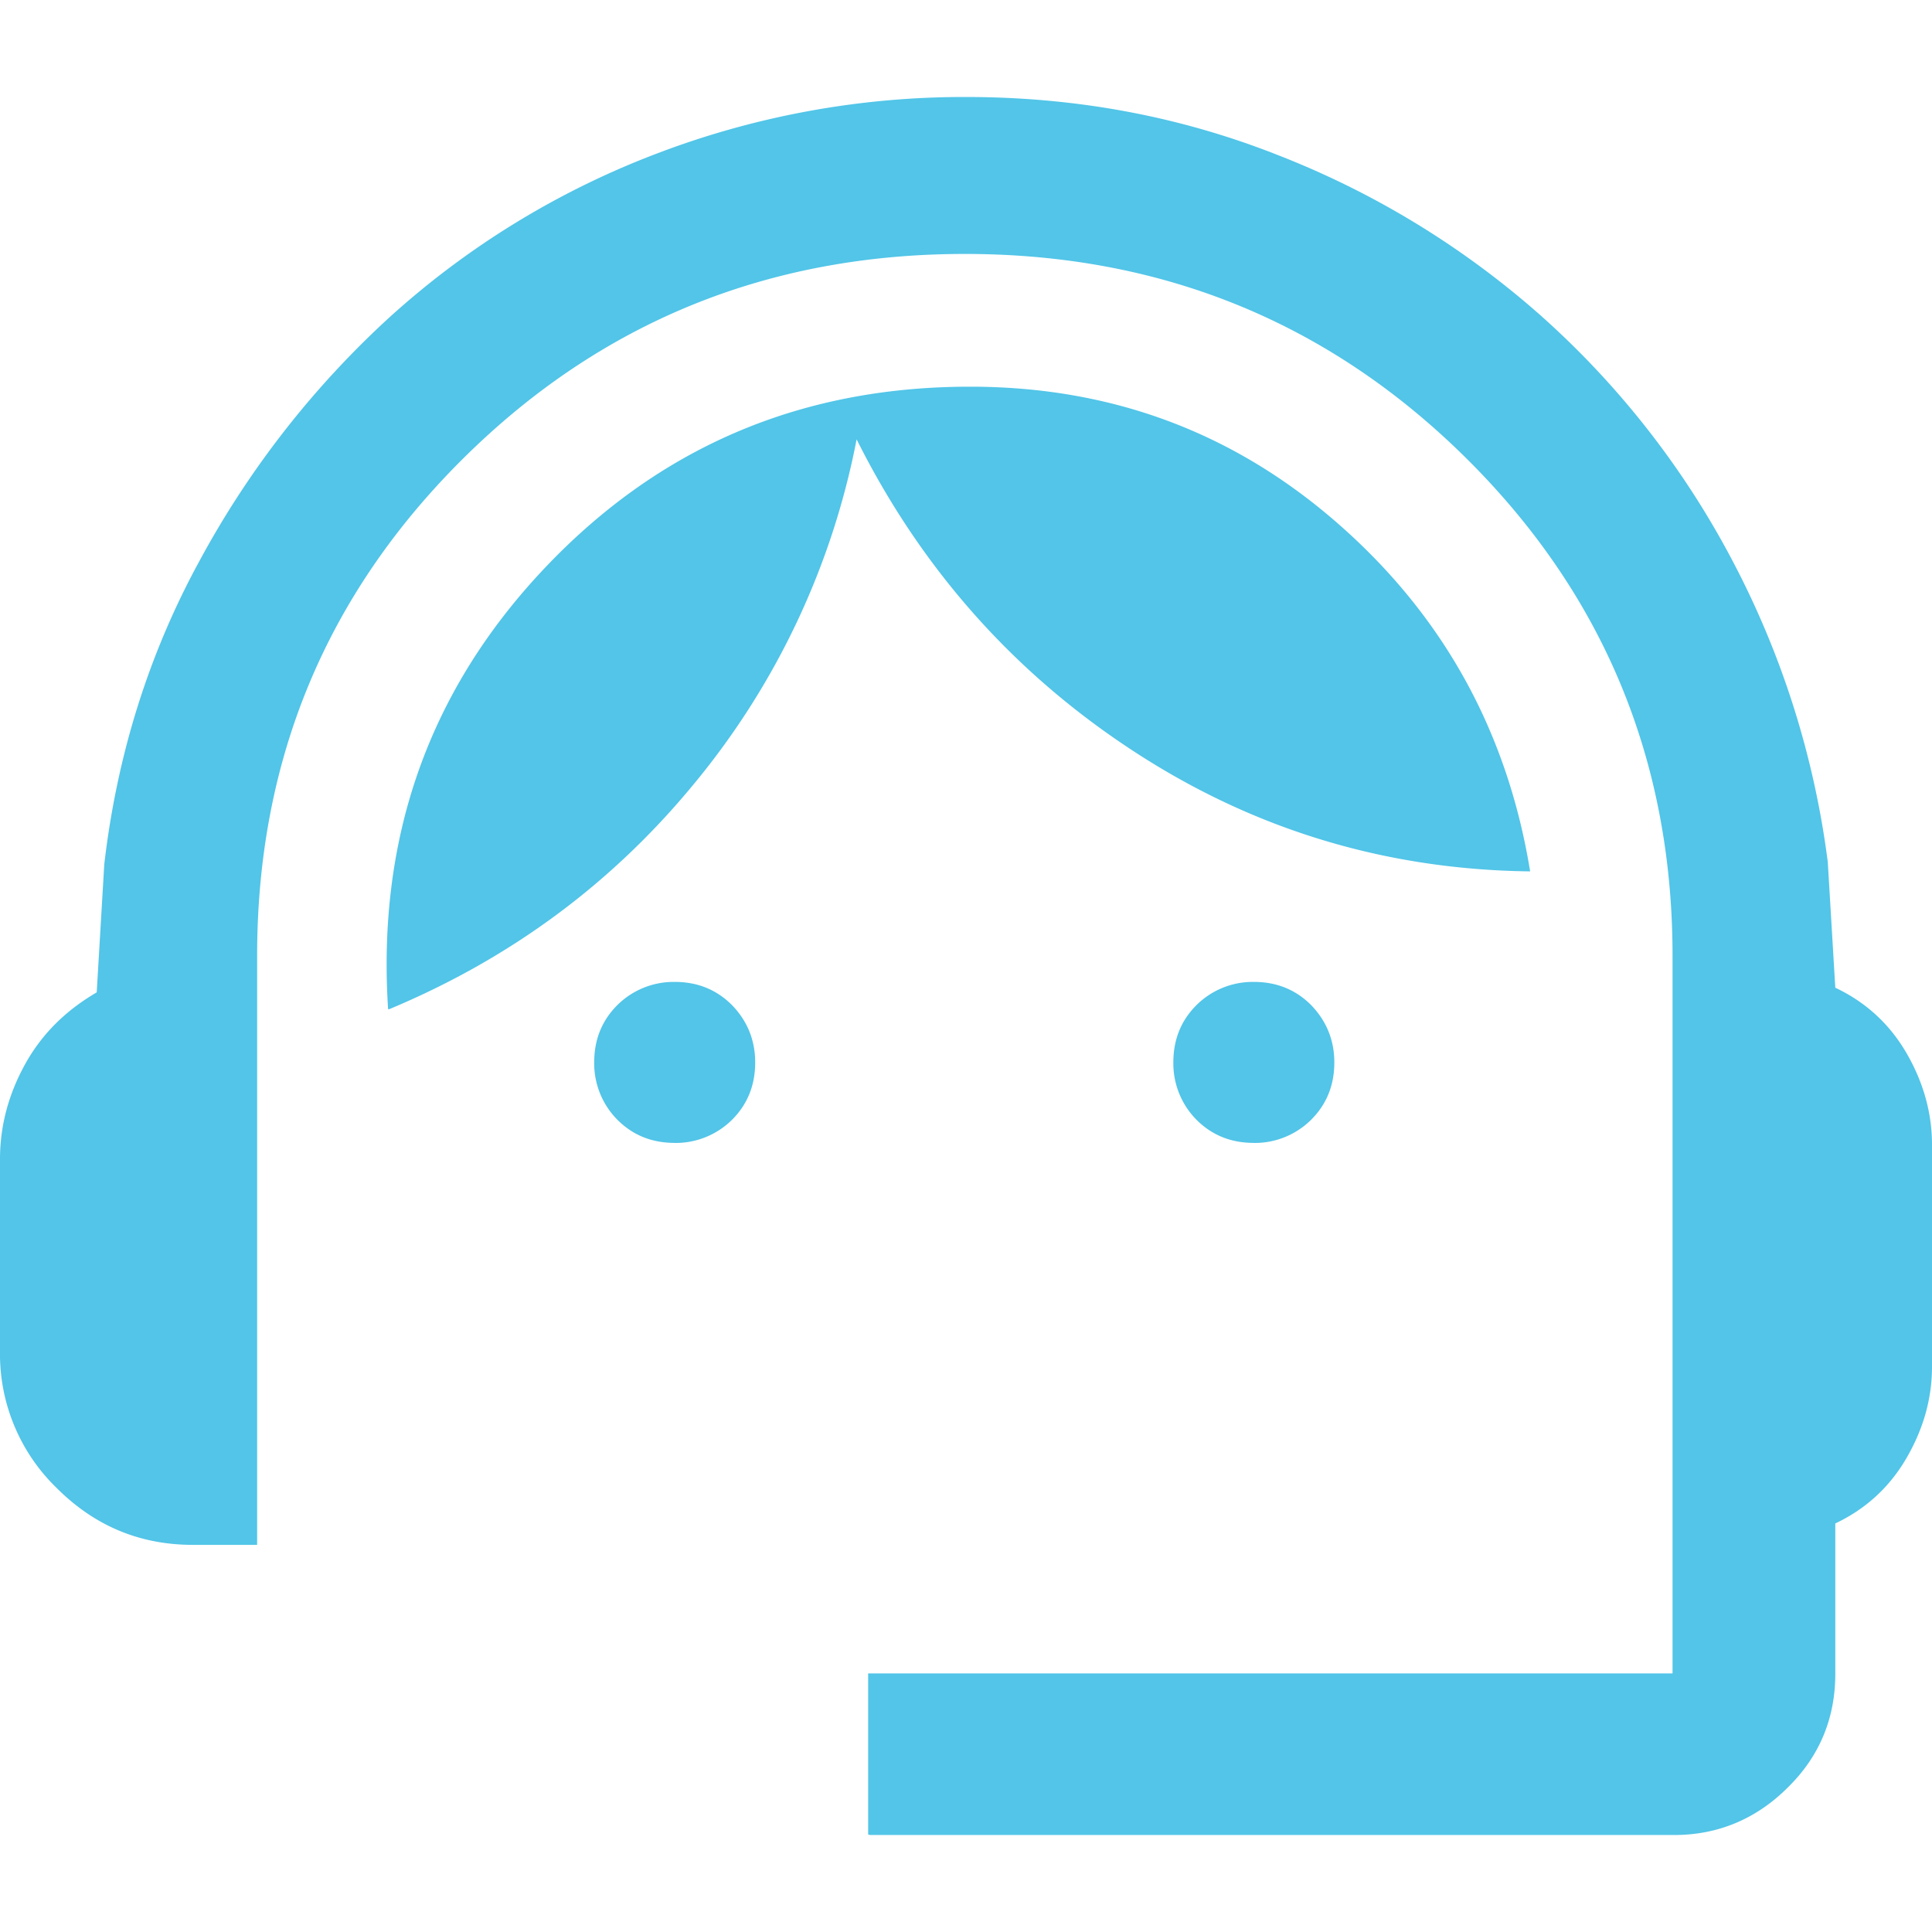 <svg xmlns="http://www.w3.org/2000/svg" width="34" height="34" fill="none"><path fill="#52C5E8" d="M15.278 32.283v-2.834h14.156V16.822c0-3.435-1.213-6.36-3.628-8.755-2.416-2.395-5.361-3.598-8.826-3.598-3.466 0-6.411 1.203-8.827 3.598-2.415 2.395-3.628 5.31-3.628 8.755v10.365H3.394c-.938 0-1.733-.337-2.395-.999A3.28 3.28 0 0 1 0 23.793v-3.394c0-.591.153-1.152.448-1.682.296-.53.714-.937 1.254-1.253l.133-2.253c.224-1.926.784-3.71 1.681-5.35A16.301 16.301 0 0 1 6.87 5.57a14.836 14.836 0 0 1 4.627-2.844A15.159 15.159 0 0 1 17 1.707c1.926 0 3.75.336 5.483 1.02a15.419 15.419 0 0 1 4.627 2.822 15.3 15.3 0 0 1 3.353 4.27 15.603 15.603 0 0 1 1.703 5.352l.132 2.211c.54.255.958.642 1.254 1.152.295.51.448 1.05.448 1.61v3.904c0 .57-.153 1.1-.448 1.61-.296.51-.714.897-1.254 1.152v2.65c0 .774-.275 1.447-.836 1.997-.55.55-1.223.836-1.997.836H15.308l-.03-.01Zm-3.405-12.17c-.397 0-.733-.132-1.008-.407a1.409 1.409 0 0 1-.408-1.01c0-.397.132-.733.407-1.008a1.409 1.409 0 0 1 1.01-.408c.397 0 .733.133 1.008.408.266.275.408.611.408 1.009 0 .397-.132.734-.407 1.009a1.409 1.409 0 0 1-1.01.408Zm10.192 0c-.397 0-.734-.132-1.009-.407a1.409 1.409 0 0 1-.407-1.01c0-.397.132-.733.407-1.008a1.408 1.408 0 0 1 1.01-.408c.397 0 .733.133 1.008.408.265.275.408.611.408 1.009 0 .397-.133.734-.408 1.009a1.409 1.409 0 0 1-1.009.408ZM6.83 17.76c-.194-2.996.703-5.575 2.72-7.725 2.019-2.15 4.516-3.23 7.522-3.23 2.487 0 4.648.804 6.492 2.425 1.845 1.62 2.966 3.659 3.364 6.105-2.538-.03-4.862-.734-6.971-2.11-2.11-1.376-3.74-3.21-4.882-5.493a13.526 13.526 0 0 1-2.854 6.053c-1.457 1.774-3.251 3.089-5.371 3.975h-.02Z"/></svg>